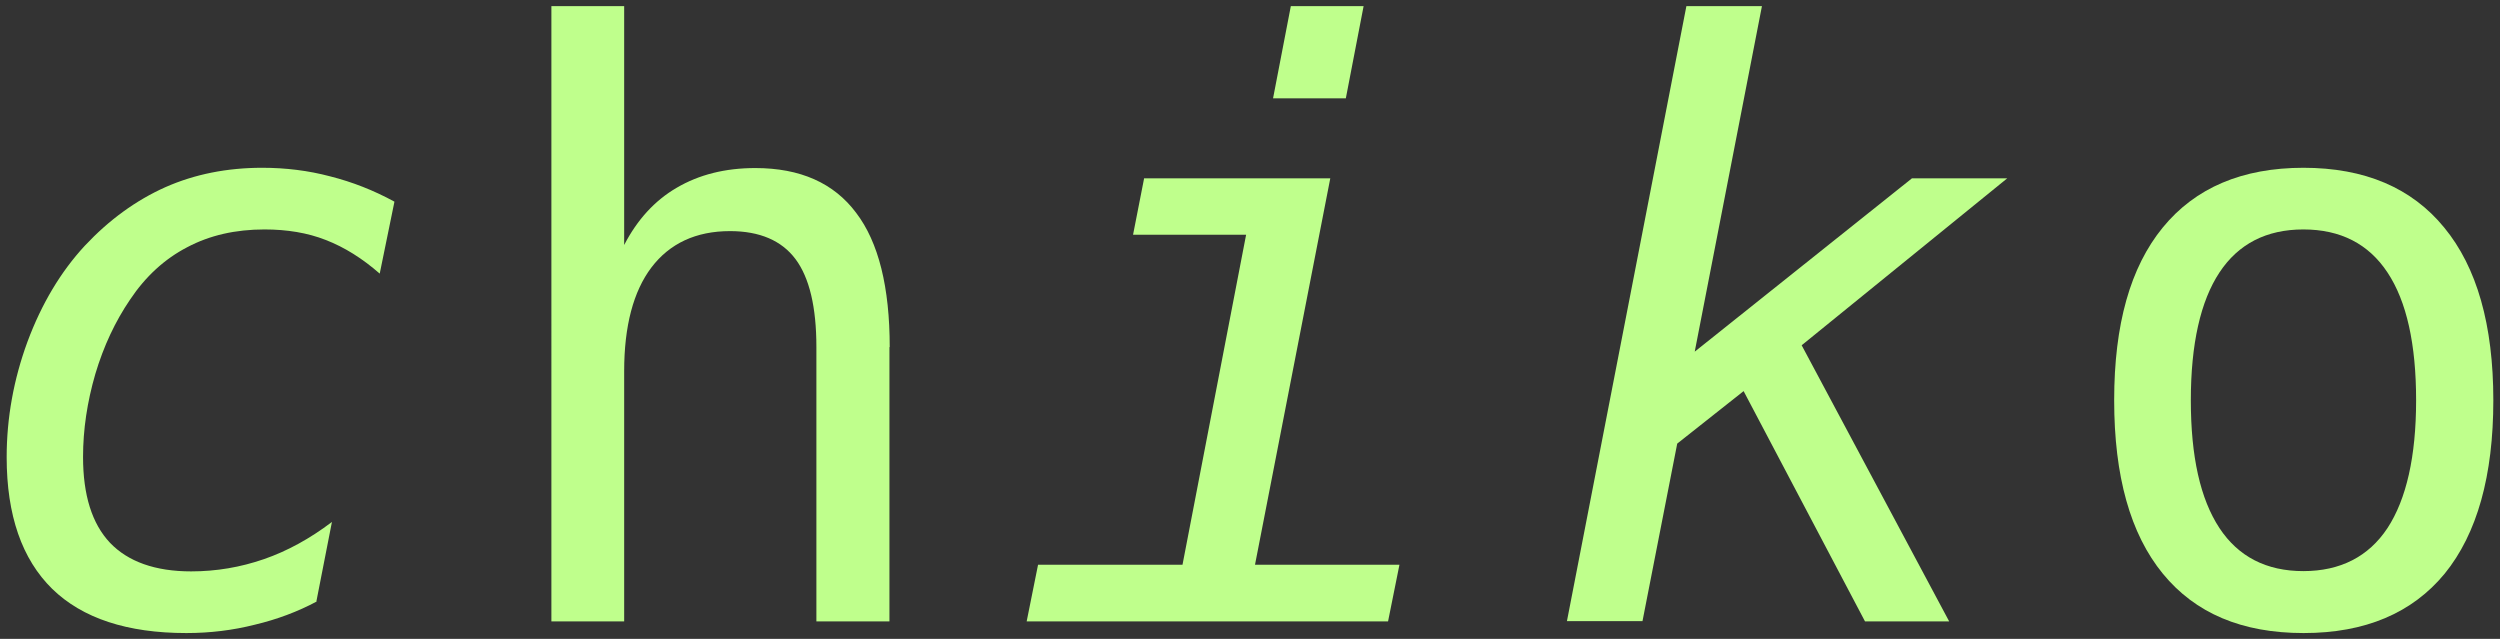 <?xml version="1.0" encoding="UTF-8"?><svg id="Layer_1" xmlns="http://www.w3.org/2000/svg" viewBox="0 0 90 23"><rect x="0" y="0" width="90" height="23" fill="#333333" stroke="none"/><defs><style>.cls-1{fill:#bfff8c;}</style></defs><path class="cls-1" d="m11.41,21.65c-.69.37-1.44.65-2.24.84-.79.2-1.61.3-2.46.3-2.13,0-3.74-.53-4.83-1.59-1.09-1.07-1.64-2.65-1.64-4.74,0-1.41.25-2.8.75-4.16.51-1.37,1.2-2.52,2.06-3.45.88-.94,1.85-1.64,2.9-2.11,1.06-.47,2.23-.7,3.49-.7.84,0,1.66.1,2.45.31.79.2,1.56.5,2.31.91l-.53,2.59c-.63-.55-1.27-.95-1.94-1.21-.66-.26-1.4-.38-2.21-.38-1.04,0-1.97.21-2.78.64-.81.42-1.5,1.05-2.06,1.89-.53.78-.95,1.67-1.25,2.68-.29,1-.44,1.99-.44,2.98,0,1.37.32,2.4.97,3.09.65.68,1.63,1.03,2.92,1.03.91,0,1.78-.15,2.62-.44.84-.29,1.66-.74,2.45-1.34l-.56,2.86Z"/><path class="cls-1" d="m32.02,12.49v9.88h-2.63v-9.88c0-1.43-.25-2.49-.75-3.16-.5-.67-1.29-1.01-2.36-1.01-1.22,0-2.17.44-2.83,1.31-.65.86-.98,2.11-.98,3.73v9.01h-2.62V.22h2.62v8.6c.47-.91,1.1-1.6,1.89-2.06.8-.47,1.74-.71,2.83-.71,1.62,0,2.83.54,3.63,1.61.81,1.06,1.21,2.68,1.21,4.84Z"/><path class="cls-1" d="m41.18,6.42h6.71l-2.71,13.91h5.2l-.41,2.04h-13.01l.41-2.04h5.2l2.29-11.88h-4.07l.4-2.04ZM46.47.22h2.62l-.64,3.32h-2.62l.64-3.32Z"/><path class="cls-1" d="m60.71.22h2.72l-2.42,12.44,7.82-6.24h3.43l-7.4,6.01,5.31,9.94h-3.03l-4.37-8.29-2.39,1.89-1.25,6.39h-2.72L60.71.22Z"/><path class="cls-1" d="m82.92,8.26c-1.33,0-2.34.52-3.02,1.55-.68,1.03-1.03,2.57-1.03,4.6s.34,3.55,1.03,4.6c.68,1.03,1.69,1.55,3.02,1.55s2.35-.52,3.03-1.55c.68-1.04,1.03-2.58,1.03-4.6s-.34-3.56-1.03-4.6c-.68-1.03-1.69-1.55-3.03-1.55Zm0-2.22c2.21,0,3.9.72,5.07,2.15,1.18,1.43,1.77,3.51,1.77,6.22s-.58,4.8-1.75,6.24c-1.17,1.42-2.86,2.14-5.08,2.14s-3.9-.71-5.07-2.14c-1.17-1.43-1.75-3.51-1.75-6.24s.58-4.79,1.75-6.22c1.17-1.43,2.86-2.15,5.07-2.15Z"/></svg>